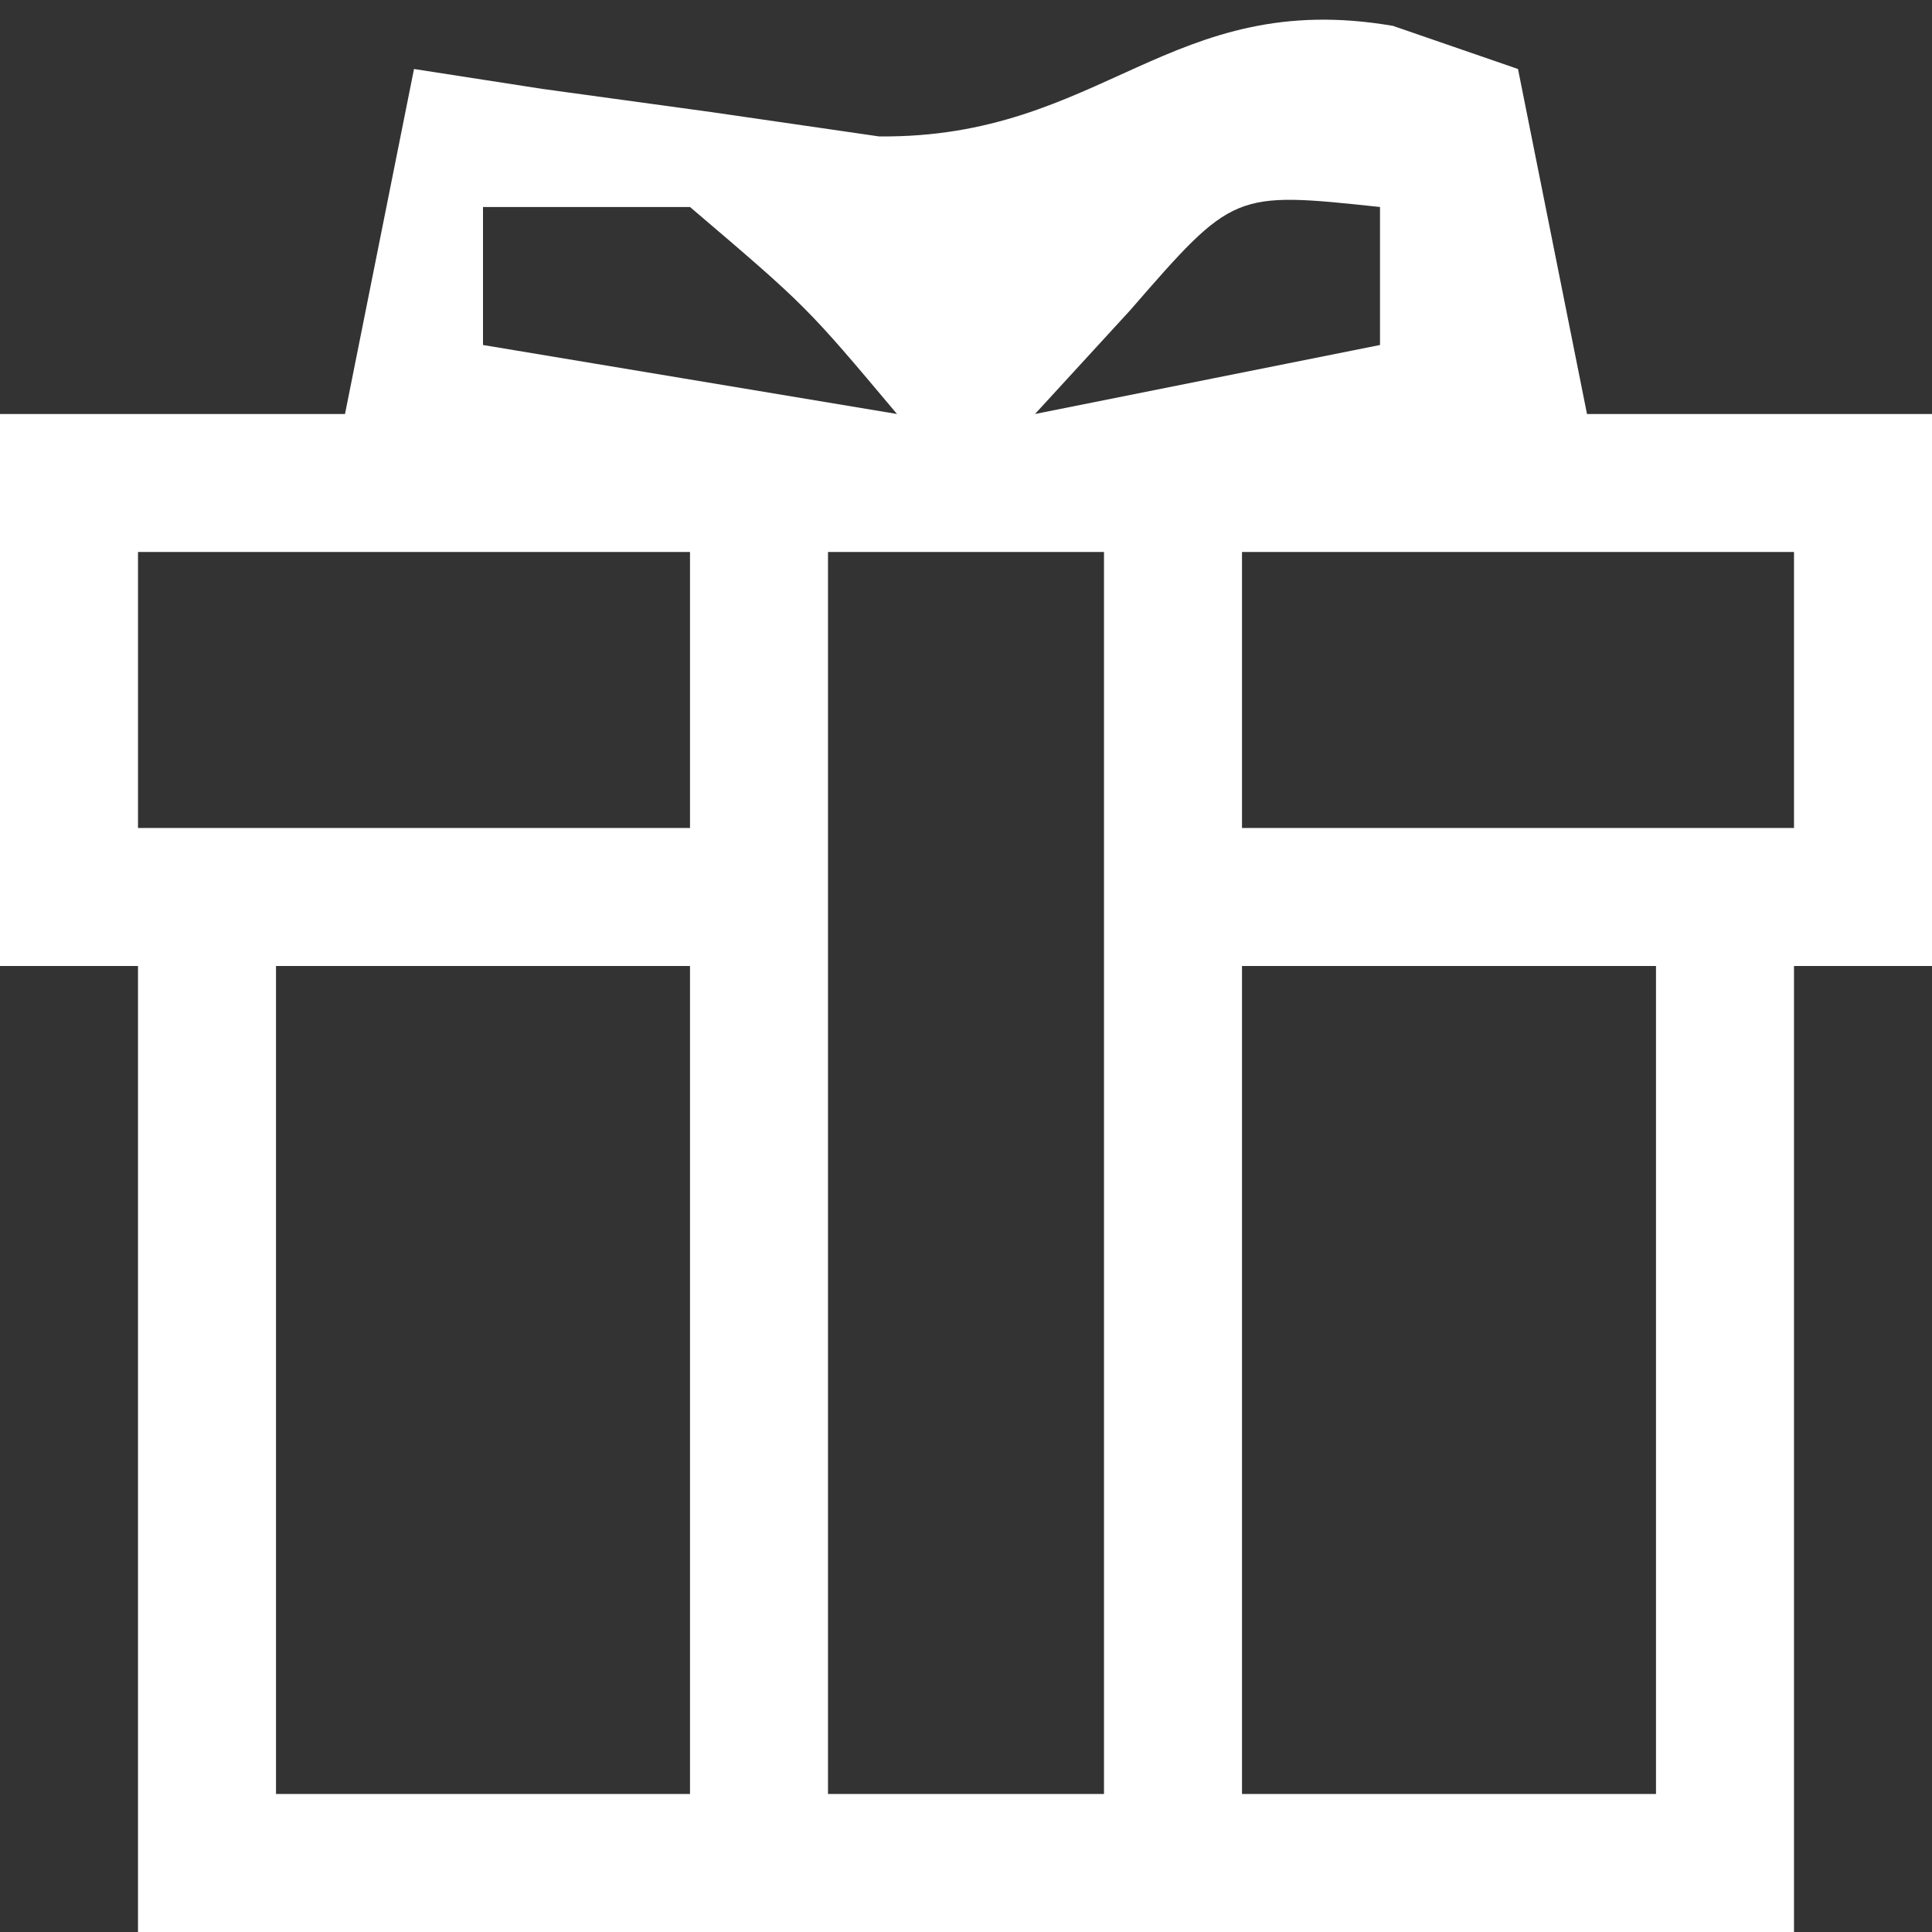 <?xml version="1.0" encoding="UTF-8"?>
<svg version="1.1" xmlns="http://www.w3.org/2000/svg" width="28" height="28">
<rect width="100%" height="100%" fill="#333333" stroke="none"/>
<path d="M0 0 C0.897 0.309 0.897 0.309 1.812 0.625 C2.143 2.275 2.473 3.925 2.812 5.625 C4.463 5.625 6.112 5.625 7.812 5.625 C7.812 8.265 7.812 10.905 7.812 13.625 C7.152 13.625 6.492 13.625 5.812 13.625 C5.812 18.245 5.812 22.865 5.812 27.625 C-2.107 27.625 -10.027 27.625 -18.188 27.625 C-18.188 23.005 -18.188 18.385 -18.188 13.625 C-18.848 13.625 -19.508 13.625 -20.188 13.625 C-20.188 10.985 -20.188 8.345 -20.188 5.625 C-18.538 5.625 -16.887 5.625 -15.188 5.625 C-14.857 3.975 -14.527 2.325 -14.188 0.625 C-13.265 0.768 -13.265 0.768 -12.324 0.914 C-11.516 1.025 -10.708 1.136 -9.875 1.25 C-9.074 1.366 -8.274 1.482 -7.449 1.602 C-4.212 1.635 -3.23 -0.554 0 0 Z M-13.188 2.625 C-13.188 3.285 -13.188 3.945 -13.188 4.625 C-10.217 5.12 -10.217 5.12 -7.188 5.625 C-8.5 4.063 -8.5 4.063 -10.188 2.625 C-11.178 2.625 -12.168 2.625 -13.188 2.625 Z M-3.812 4.125 C-4.266 4.62 -4.72 5.115 -5.188 5.625 C-3.538 5.295 -1.887 4.965 -0.188 4.625 C-0.188 3.965 -0.188 3.305 -0.188 2.625 C-2.311 2.399 -2.311 2.399 -3.812 4.125 Z M-18.188 7.625 C-18.188 8.945 -18.188 10.265 -18.188 11.625 C-15.547 11.625 -12.908 11.625 -10.188 11.625 C-10.188 10.305 -10.188 8.985 -10.188 7.625 C-12.828 7.625 -15.467 7.625 -18.188 7.625 Z M-8.188 7.625 C-8.188 13.565 -8.188 19.505 -8.188 25.625 C-6.867 25.625 -5.548 25.625 -4.188 25.625 C-4.188 19.685 -4.188 13.745 -4.188 7.625 C-5.508 7.625 -6.827 7.625 -8.188 7.625 Z M-2.188 7.625 C-2.188 8.945 -2.188 10.265 -2.188 11.625 C0.453 11.625 3.092 11.625 5.812 11.625 C5.812 10.305 5.812 8.985 5.812 7.625 C3.172 7.625 0.532 7.625 -2.188 7.625 Z M-16.188 13.625 C-16.188 17.585 -16.188 21.545 -16.188 25.625 C-14.207 25.625 -12.227 25.625 -10.188 25.625 C-10.188 21.665 -10.188 17.705 -10.188 13.625 C-12.168 13.625 -14.148 13.625 -16.188 13.625 Z M-2.188 13.625 C-2.188 17.585 -2.188 21.545 -2.188 25.625 C-0.207 25.625 1.772 25.625 3.812 25.625 C3.812 21.665 3.812 17.705 3.812 13.625 C1.833 13.625 -0.147 13.625 -2.188 13.625 Z " fill="#FFFFFF" transform="translate(20.188,0.375)"/>
</svg>
